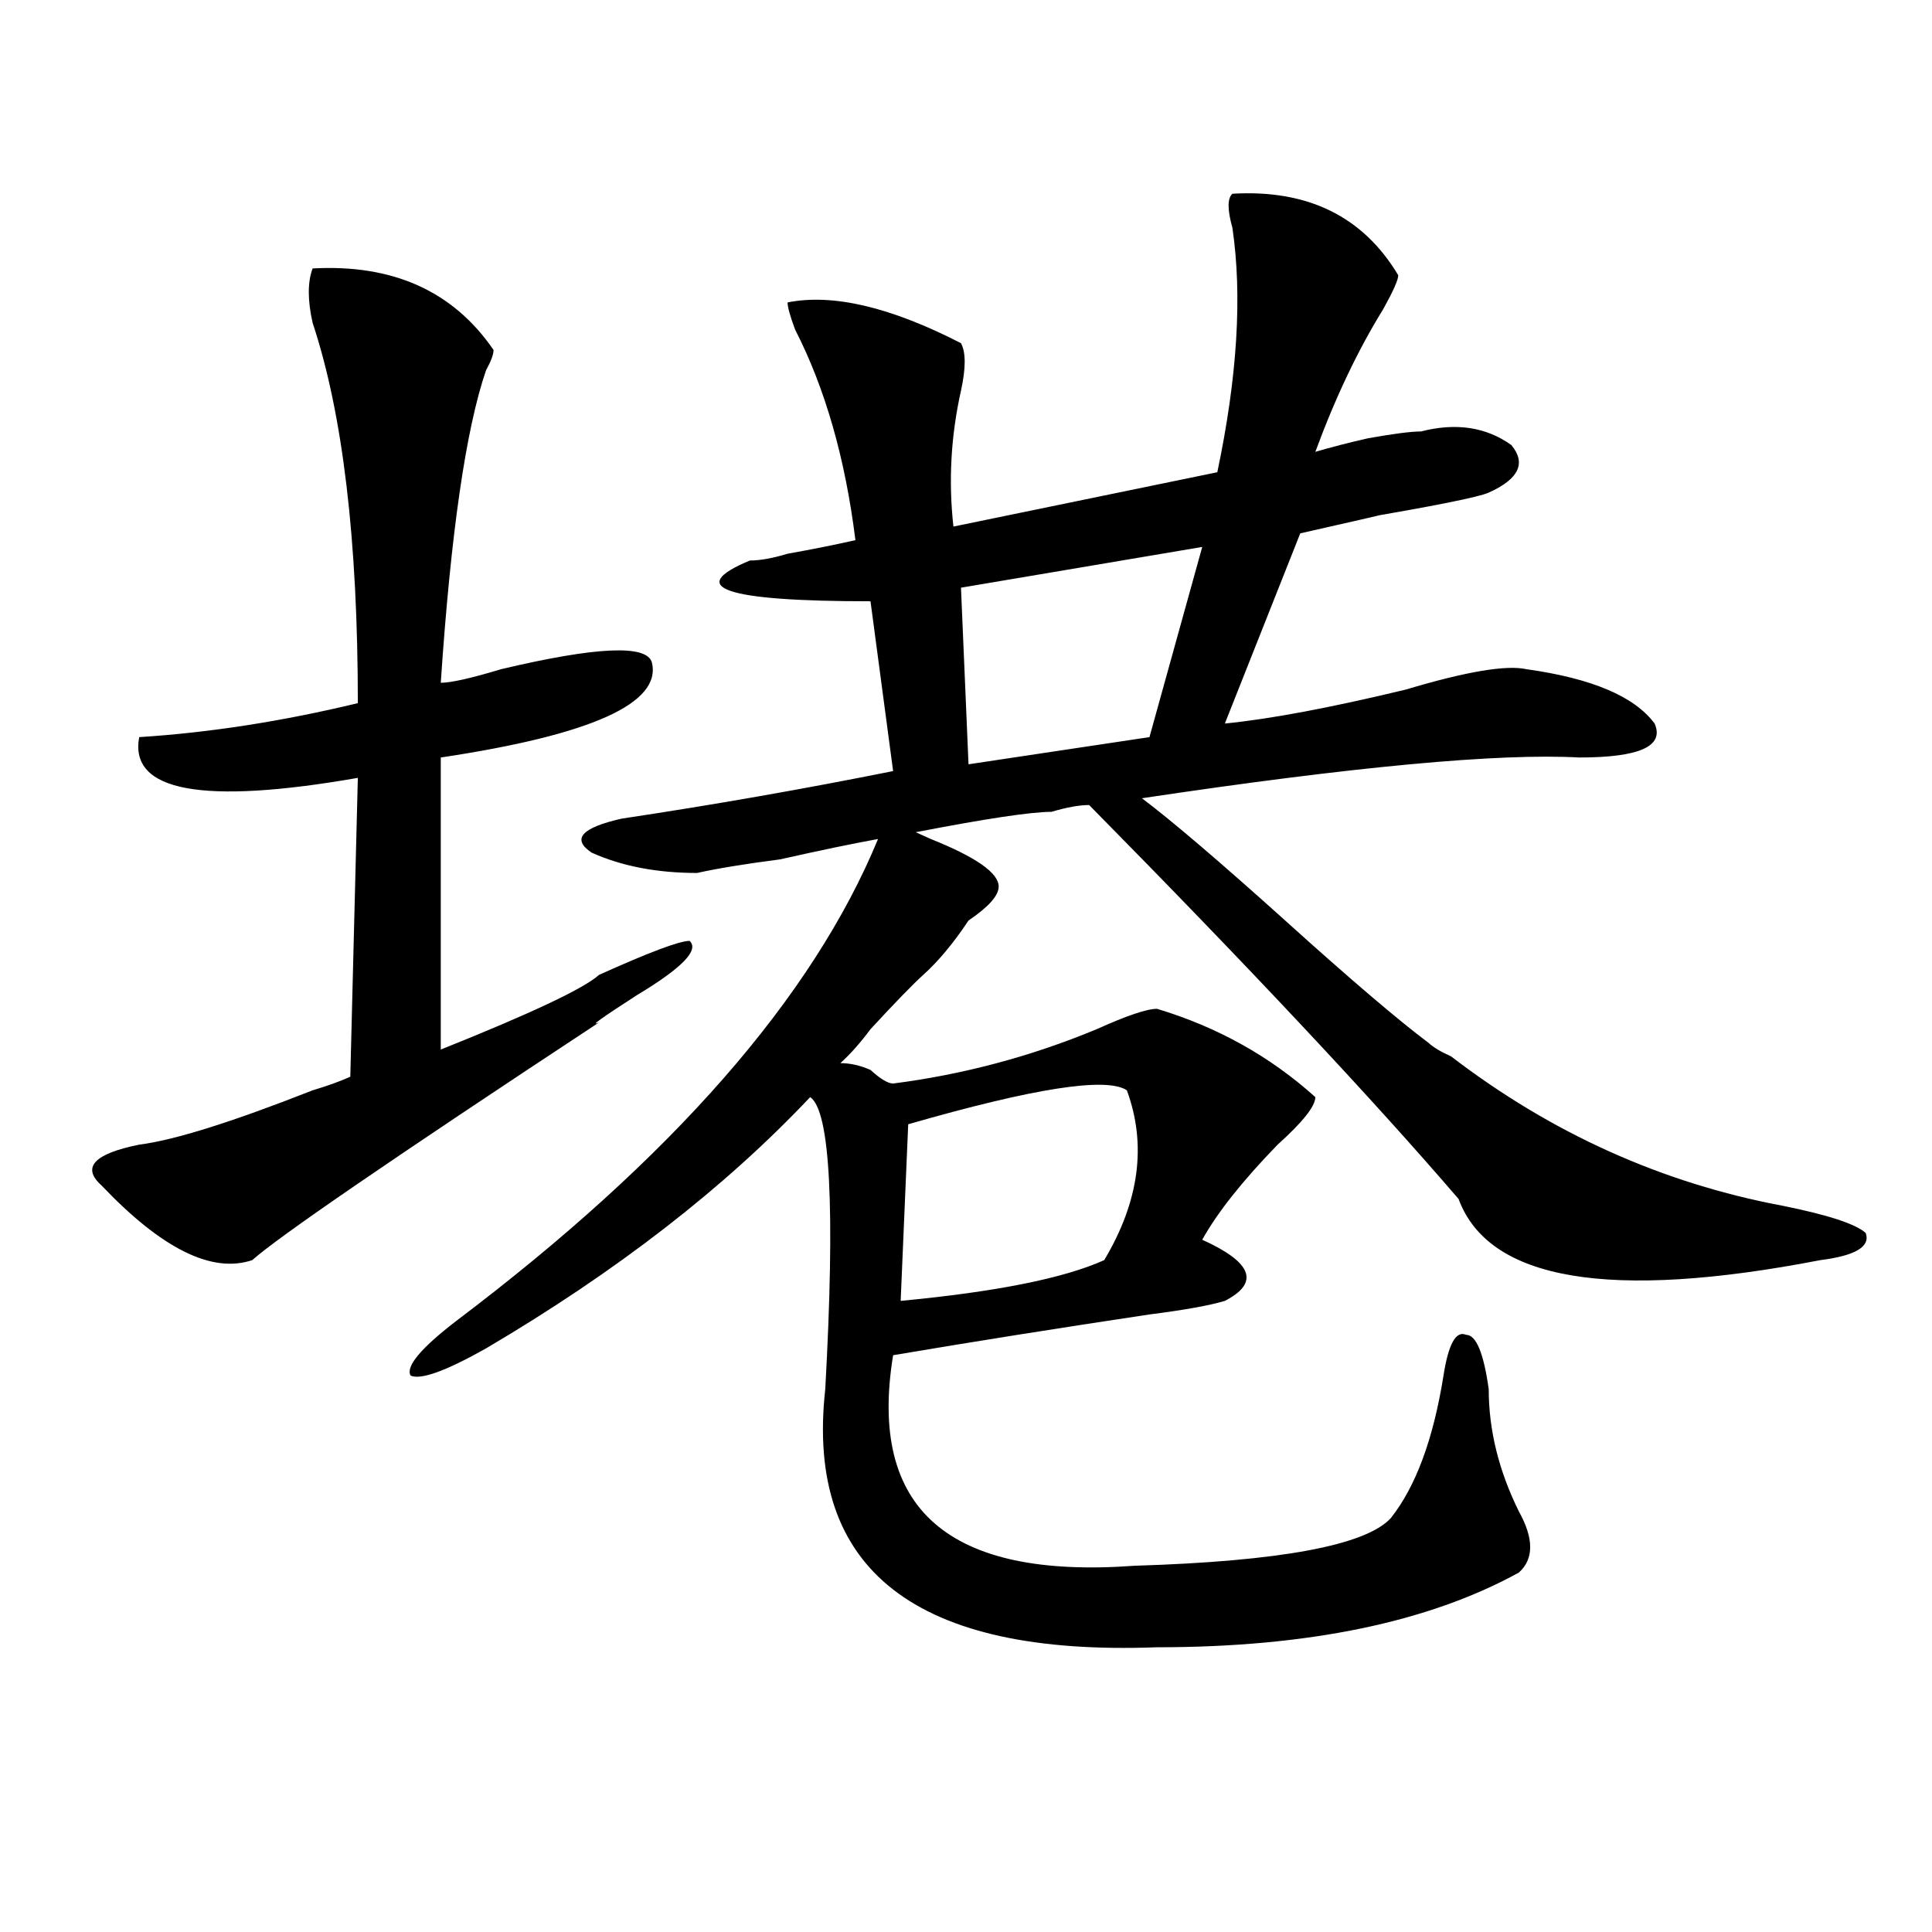 <?xml version="1.0" encoding="utf-8"?>
<!-- Generator: Adobe Illustrator 16.0.0, SVG Export Plug-In . SVG Version: 6.00 Build 0)  -->
<!DOCTYPE svg PUBLIC "-//W3C//DTD SVG 1.1//EN" "http://www.w3.org/Graphics/SVG/1.1/DTD/svg11.dtd">
<svg version="1.1" id="图层_1" xmlns="http://www.w3.org/2000/svg" xmlns:xlink="http://www.w3.org/1999/xlink" x="0px" y="0px"
	 width="1000px" height="1000px" viewBox="0 0 1000 1000" enable-background="new 0 0 1000 1000" xml:space="preserve">
<path d="M255.457,181.141c0,2.362-1.342,5.878-3.902,10.547c-10.427,30.487-18.231,84.375-23.414,161.719
	c5.183,0,15.609-2.308,31.219-7.031c49.389-11.7,75.425-12.854,78.047-3.516c5.183,21.094-31.219,37.519-109.266,49.219V543.25
	c46.828-18.731,74.145-31.641,81.949-38.672c25.975-11.7,41.584-17.578,46.828-17.578c5.183,4.724-3.902,14.063-27.316,28.125
	c-18.231,11.755-24.756,16.425-19.512,14.063C203.385,599.5,143.569,640.534,130.582,652.234
	c-20.854,7.031-46.828-5.823-78.047-38.672c-10.427-9.339-3.902-16.37,19.512-21.094c18.17-2.308,48.108-11.7,89.754-28.125
	c7.805-2.308,14.268-4.669,19.512-7.031l3.902-154.688c-80.669,14.063-118.412,7.031-113.168-21.094
	c36.401-2.308,74.145-8.185,113.168-17.578c0-84.375-7.805-149.964-23.414-196.875c-2.622-11.7-2.622-21.094,0-28.125
	C203.385,136.646,234.604,150.708,255.457,181.141z M637.887,100.281c39.023-2.308,67.62,11.755,85.852,42.188
	c0,2.362-2.622,8.239-7.805,17.578c-13.049,21.094-24.756,45.703-35.121,73.828c7.805-2.308,16.89-4.669,27.316-7.031
	c12.987-2.308,22.072-3.516,27.316-3.516c18.17-4.669,33.779-2.308,46.828,7.031c7.805,9.394,3.902,17.578-11.707,24.609
	c-5.244,2.362-28.658,7.031-70.242,14.063c33.779-7.031,24.694-4.669-27.316,7.031L633.984,374.5
	c23.414-2.308,54.633-8.185,93.656-17.578c31.219-9.339,52.011-12.854,62.438-10.547c33.779,4.724,55.913,14.063,66.34,28.125
	c5.183,11.755-7.805,17.578-39.023,17.578c-41.646-2.308-117.07,4.724-226.336,21.094c15.609,11.755,40.304,32.849,74.145,63.281
	c33.779,30.487,58.535,51.581,74.145,63.281c2.561,2.362,6.463,4.724,11.707,7.031c52.011,39.88,109.266,65.644,171.703,77.344
	c23.414,4.724,37.682,9.394,42.926,14.063c2.561,7.031-5.244,11.755-23.414,14.063c-109.266,21.094-171.703,10.547-187.313-31.641
	c-44.268-51.526-107.985-119.531-191.215-203.906c-5.244,0-11.707,1.208-19.512,3.516c-10.427,0-33.841,3.516-70.242,10.547
	l7.805,3.516c23.414,9.394,35.121,17.578,35.121,24.609c0,4.724-5.244,10.547-15.609,17.578
	c-7.805,11.755-15.609,21.094-23.414,28.125c-5.244,4.724-14.329,14.063-27.316,28.125c-5.244,7.031-10.427,12.909-15.609,17.578
	c5.183,0,10.365,1.208,15.609,3.516c5.183,4.724,9.085,7.031,11.707,7.031c36.401-4.669,71.522-14.063,105.363-28.125
	c15.609-7.031,25.975-10.547,31.219-10.547c31.219,9.394,58.535,24.609,81.949,45.703c0,4.724-6.524,12.909-19.512,24.609
	c-18.231,18.786-31.219,35.156-39.023,49.219c25.975,11.755,29.877,22.302,11.707,31.641c-7.805,2.362-20.854,4.724-39.023,7.031
	c-46.828,7.031-91.096,14.063-132.68,21.094c-13.049,79.706,28.597,116.016,124.875,108.984
	c75.425-2.308,119.631-10.547,132.68-24.609c12.987-16.37,22.072-40.979,27.316-73.828c2.561-16.37,6.463-23.401,11.707-21.094
	c5.183,0,9.085,9.394,11.707,28.125c0,21.094,5.183,42.188,15.609,63.281c7.805,14.063,7.805,24.609,0,31.641
	c-46.828,25.763-109.266,38.672-187.313,38.672c-124.875,4.669-182.13-39.881-171.703-133.594
	c5.183-93.714,2.561-144.141-7.805-151.172c-44.268,46.911-100.181,90.253-167.801,130.078
	c-20.854,11.755-33.841,16.425-39.023,14.063c-2.622-4.669,5.183-14.063,23.414-28.125
	c111.826-84.375,184.69-167.542,218.531-249.609c-13.049,2.362-29.938,5.878-50.73,10.547c-18.231,2.362-32.561,4.724-42.926,7.031
	c-20.854,0-39.023-3.516-54.633-10.547c-10.427-7.031-5.244-12.854,15.609-17.578c46.828-7.031,93.656-15.216,140.484-24.609
	l-11.707-87.891c-75.486,0-96.278-7.031-62.438-21.094c5.183,0,11.707-1.153,19.512-3.516c12.987-2.308,24.694-4.669,35.121-7.031
	c-5.244-42.188-15.609-78.497-31.219-108.984c-2.622-7.031-3.902-11.7-3.902-14.063c23.414-4.669,53.291,2.362,89.754,21.094
	c2.561,4.724,2.561,12.909,0,24.609c-5.244,23.456-6.524,46.911-3.902,70.313l136.582-28.125
	c10.365-49.219,12.987-91.406,7.805-126.563C635.265,108.521,635.265,102.644,637.887,100.281z M583.254,564.344
	c-10.427-7.031-48.17-1.153-113.168,17.578l-3.902,91.406c49.389-4.669,84.51-11.7,105.363-21.094
	C589.717,621.802,593.619,592.469,583.254,564.344z M622.277,283.094l-124.875,21.094l3.902,91.406l93.656-14.063L622.277,283.094z"
	/>
</svg>

